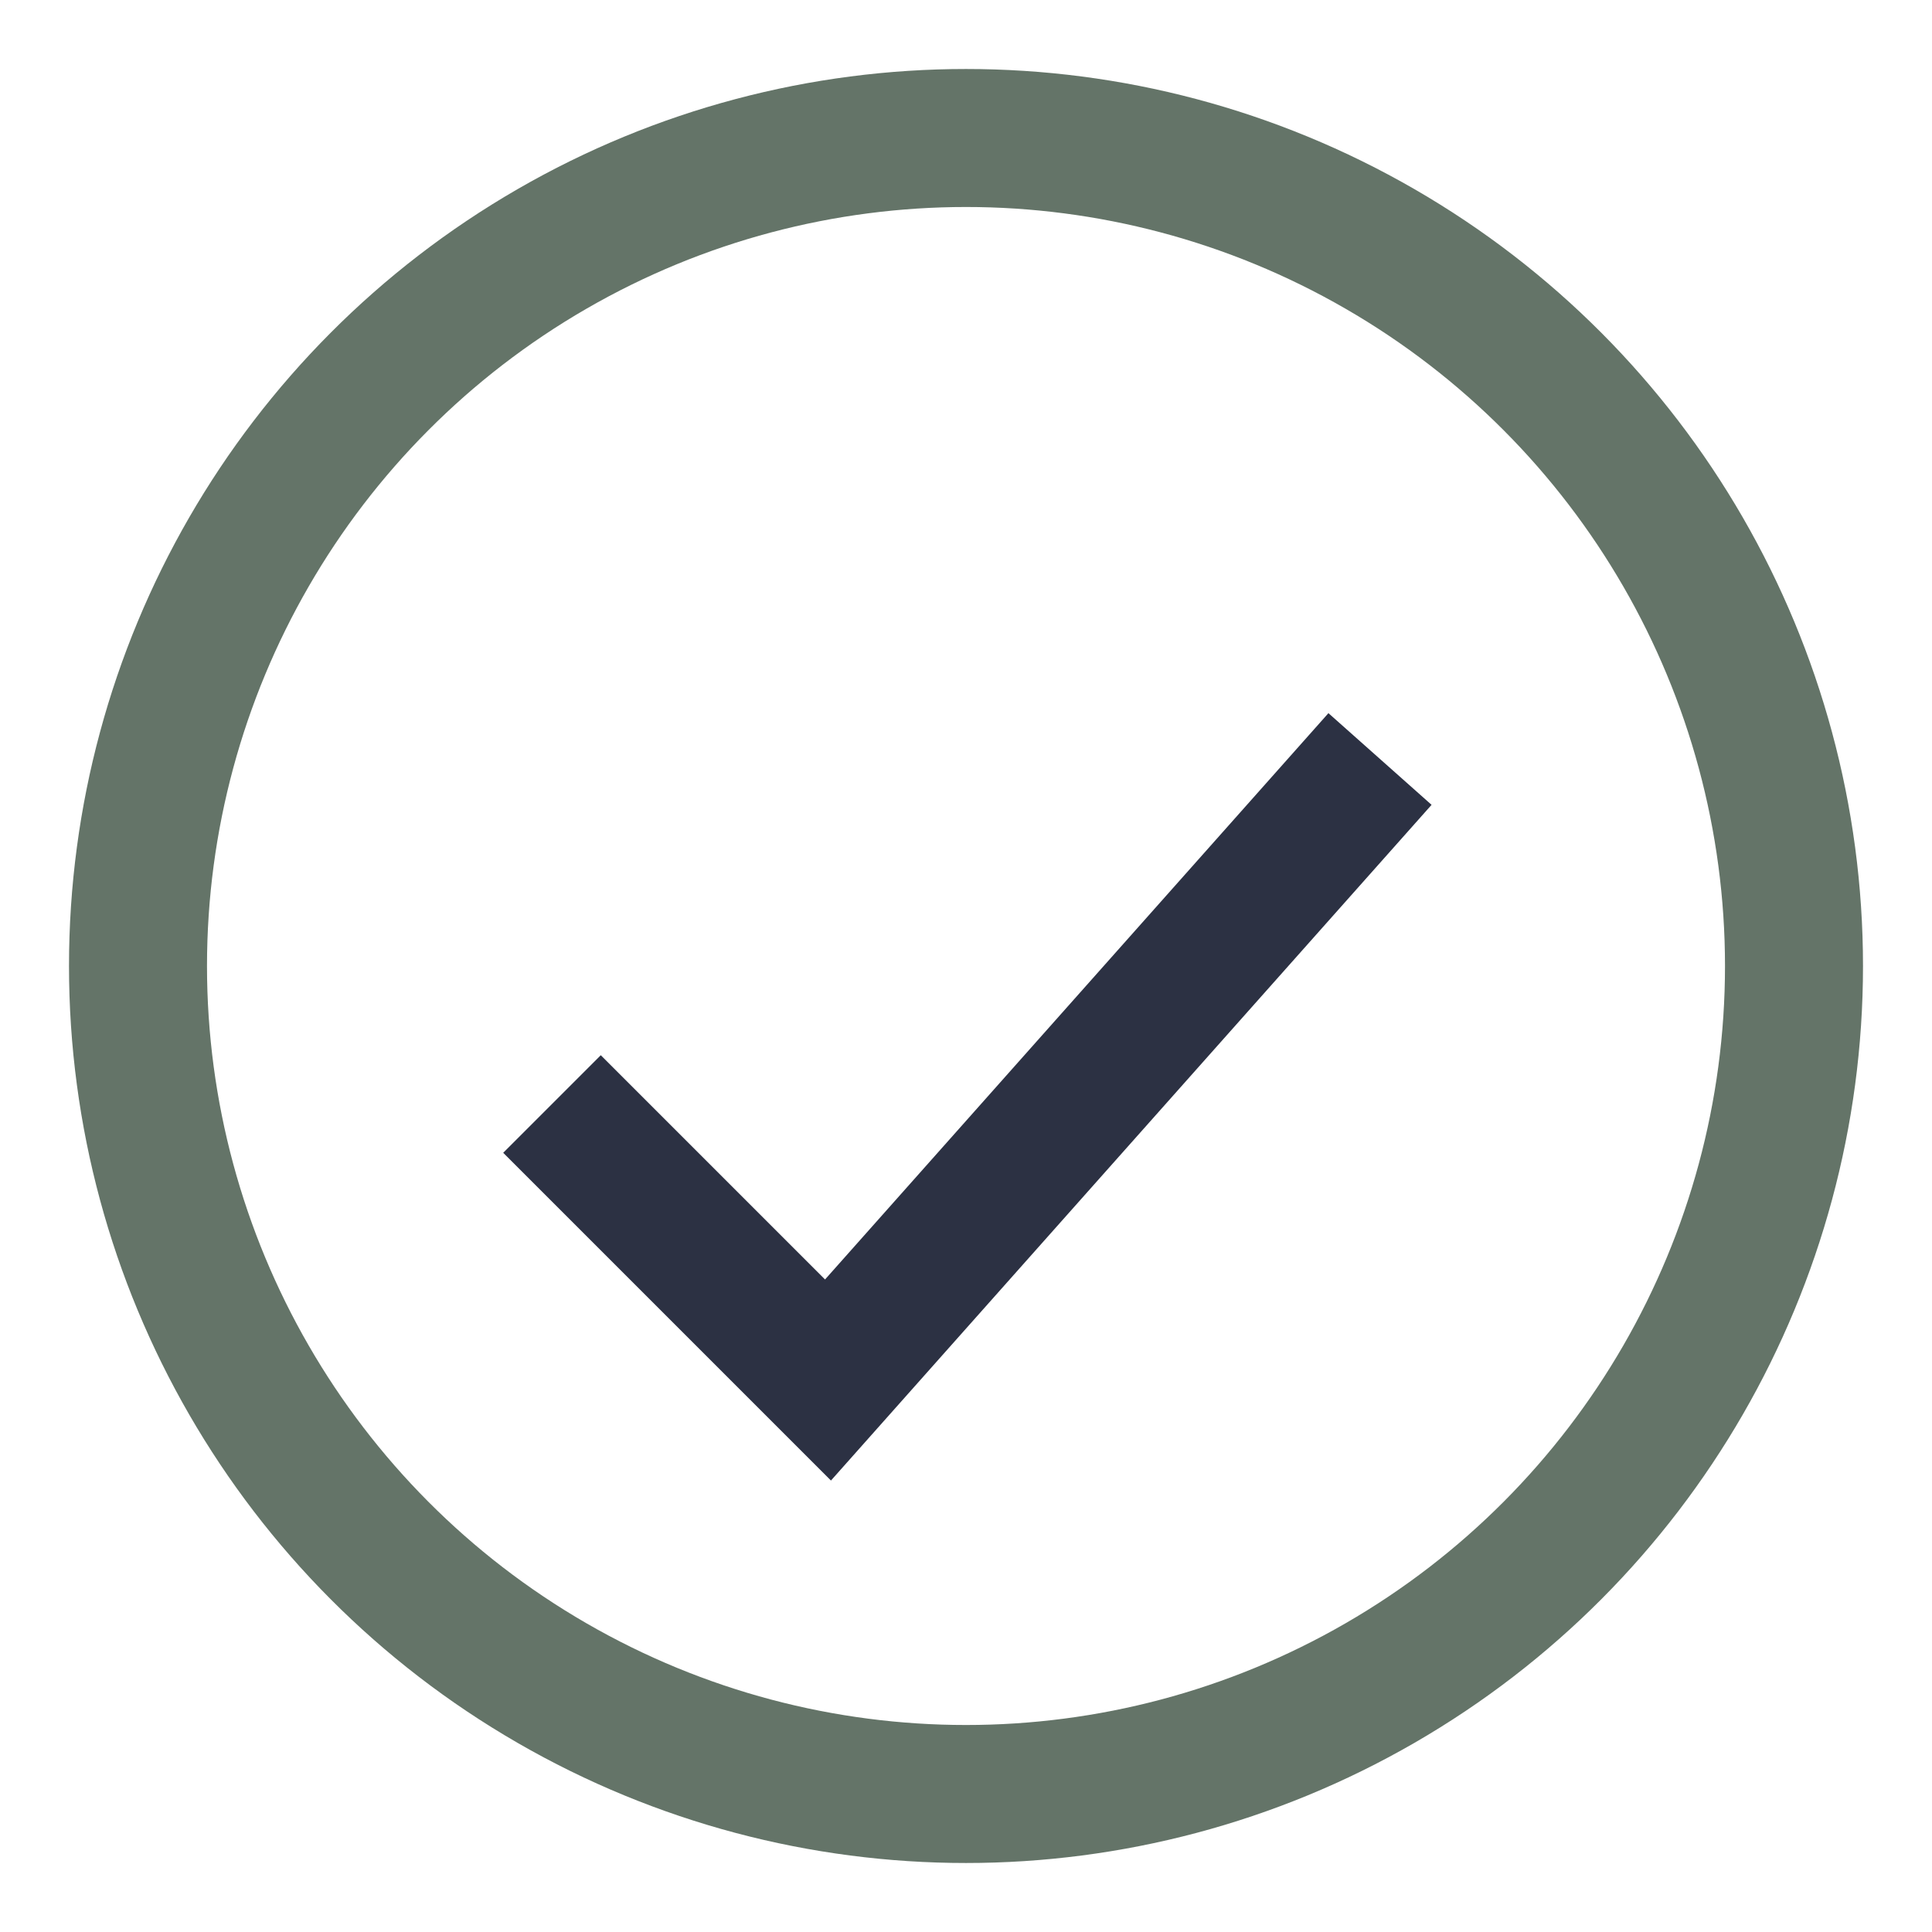 <?xml version="1.0" encoding="UTF-8"?>
<svg xmlns="http://www.w3.org/2000/svg" width="28" height="28" viewBox="0 0 28 28"><circle cx="14" cy="14" r="12" fill="none" stroke="#647468" stroke-width="2"/><path d="M8 16l4 4 8-9" fill="none" stroke="#2C3143" stroke-width="2"/></svg>